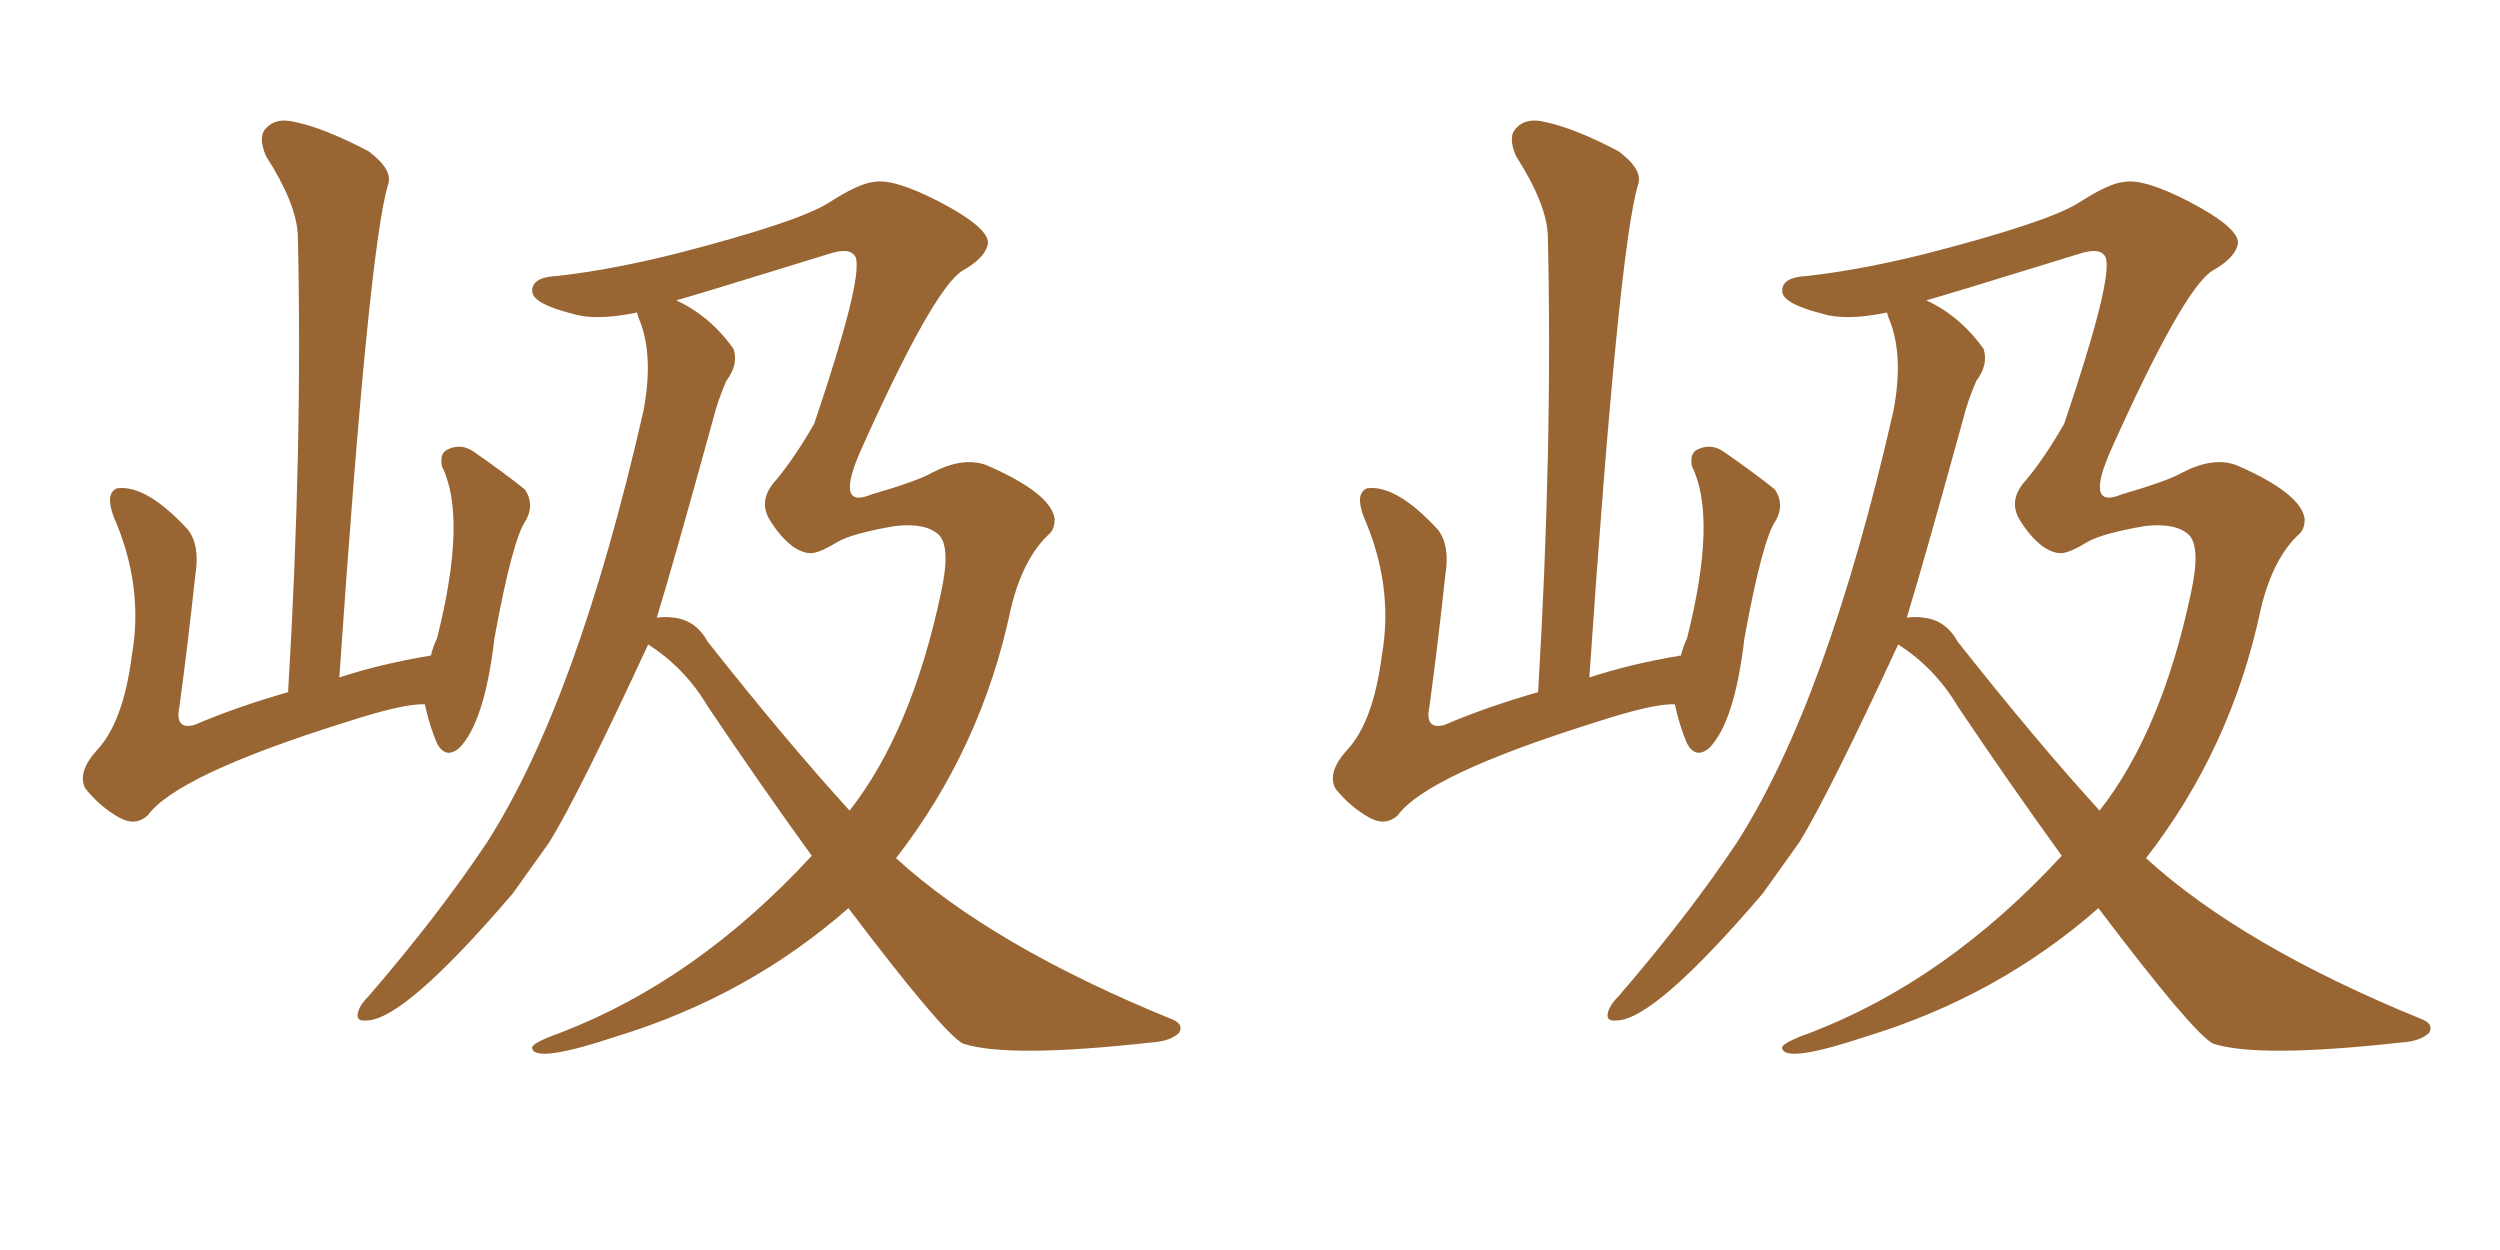 <svg xmlns="http://www.w3.org/2000/svg" xmlns:xlink="http://www.w3.org/1999/xlink" width="300" height="150"><path fill="#996633" padding="10" d="M77.78 77.34L77.78 77.34Q69.43 95.36 65.92 101.07L65.92 101.07Q63.72 104.15 61.52 107.23L61.52 107.23Q48.49 122.46 43.95 122.46L43.95 122.46Q42.48 122.61 43.07 121.14L43.07 121.14Q43.36 120.41 44.24 119.53L44.24 119.53Q52.59 109.86 58.45 101.07L58.45 101.07Q69.29 84.08 77.20 49.37L77.20 49.37Q78.52 42.48 76.61 38.09L76.61 38.09Q76.46 37.65 76.46 37.50L76.46 37.50Q71.48 38.53 68.70 37.65L68.70 37.65Q64.01 36.47 63.87 35.01L63.87 35.01Q63.72 33.25 66.94 33.11L66.94 33.11Q73.39 32.37 81.01 30.47L81.01 30.47Q95.80 26.66 99.46 24.32L99.46 24.32Q103.13 21.97 104.88 21.83L104.88 21.83Q107.23 21.39 112.65 24.17L112.65 24.17Q119.09 27.54 118.51 29.44L118.51 29.44Q118.07 31.05 115.43 32.52L115.43 32.52Q111.91 34.86 103.42 53.76L103.42 53.76Q100.05 61.23 104.59 59.33L104.59 59.33Q110.16 57.71 111.91 56.69L111.91 56.69Q115.58 54.79 118.36 55.81L118.36 55.81Q126.12 59.18 126.56 62.26L126.56 62.26Q126.56 63.43 125.98 64.01L125.98 64.01Q122.75 66.94 121.29 73.10L121.29 73.10Q117.77 89.79 107.52 102.98L107.52 102.98Q119.09 113.53 140.63 122.31L140.63 122.31Q142.09 122.90 141.50 123.93L141.50 123.93Q140.48 124.95 138.13 125.10L138.13 125.10Q121.00 127.00 115.58 125.24L115.58 125.24Q113.23 124.07 101.81 108.98L101.81 108.98Q89.79 119.53 73.97 124.37L73.97 124.37Q64.31 127.59 63.87 125.83L63.87 125.83Q63.57 125.24 67.24 123.93L67.24 123.93Q83.64 117.63 97.41 102.69L97.41 102.69Q91.26 94.19 84.96 84.81L84.96 84.81Q82.18 80.13 77.78 77.34ZM84.96 77.05L84.96 77.05Q94.34 88.92 101.95 97.27L101.95 97.27Q109.42 87.74 112.94 71.04L112.94 71.04Q114.11 65.63 112.65 64.16L112.65 64.16Q111.04 62.70 107.37 63.13L107.37 63.13Q102.25 64.01 100.49 65.04L100.49 65.04Q98.58 66.21 97.56 66.36L97.56 66.36Q96.53 66.50 95.21 65.63L95.21 65.63Q93.60 64.45 92.29 62.26L92.29 62.26Q90.97 59.91 93.16 57.57L93.16 57.57Q95.36 54.93 97.71 50.83L97.71 50.83Q103.56 33.54 102.69 30.91L102.69 30.91Q102.10 29.59 99.46 30.47L99.46 30.47Q83.35 35.45 81.15 36.04L81.15 36.04Q85.25 37.94 88.04 41.89L88.04 41.89Q88.62 43.80 87.16 45.70L87.16 45.70Q86.13 48.05 85.55 50.39L85.55 50.39Q80.71 67.97 78.81 74.12L78.81 74.12Q79.83 73.97 80.86 74.12L80.86 74.12Q83.50 74.41 84.96 77.05ZM50.98 84.52L50.98 84.52L50.98 84.52Q48.49 84.38 41.31 86.72L41.31 86.72Q21.24 93.02 17.72 97.85L17.72 97.85Q16.26 99.17 14.36 98.14L14.36 98.14Q12.01 96.83 10.25 94.63L10.25 94.63Q9.23 92.72 11.57 90.09L11.57 90.09Q14.79 86.72 15.82 78.66L15.82 78.66Q17.29 70.31 13.62 61.96L13.62 61.96Q12.60 59.18 14.06 58.59L14.06 58.59Q17.58 58.15 22.56 63.57L22.56 63.57Q24.02 65.48 23.44 68.99L23.44 68.99Q22.56 77.20 21.53 84.81L21.53 84.81Q20.95 87.60 23.29 87.01L23.29 87.01Q28.42 84.81 34.57 83.06L34.57 83.06Q36.33 53.76 35.74 28.27L35.74 28.27Q35.60 24.46 31.93 18.75L31.93 18.75Q30.91 16.41 31.93 15.38L31.93 15.38Q33.11 14.06 35.45 14.65L35.45 14.65Q38.96 15.38 44.24 18.16L44.24 18.16Q47.17 20.36 46.58 22.12L46.58 22.12Q44.24 29.74 40.72 81.30L40.72 81.30Q45.56 79.69 51.71 78.66L51.71 78.66Q52.00 77.49 52.44 76.61L52.44 76.61Q56.10 62.11 53.03 55.96L53.03 55.96Q52.73 54.35 53.76 53.91L53.76 53.91Q55.37 53.17 56.84 54.20L56.84 54.20Q60.64 56.84 62.99 58.74L62.99 58.74Q64.16 60.50 63.13 62.40L63.13 62.40Q61.52 64.60 59.33 76.61L59.33 76.61Q58.15 86.72 55.08 89.79L55.08 89.79Q53.47 91.11 52.44 89.21L52.44 89.21Q51.56 87.16 50.98 84.52ZM227.78 77.34L227.78 77.34Q219.43 95.36 215.92 101.07L215.92 101.07Q213.72 104.15 211.52 107.23L211.52 107.23Q198.49 122.46 193.95 122.46L193.95 122.46Q192.48 122.61 193.07 121.14L193.07 121.14Q193.36 120.41 194.24 119.53L194.24 119.53Q202.59 109.86 208.45 101.07L208.45 101.07Q219.29 84.08 227.20 49.37L227.20 49.37Q228.52 42.48 226.61 38.09L226.61 38.09Q226.46 37.65 226.46 37.50L226.46 37.50Q221.48 38.53 218.70 37.65L218.70 37.65Q214.01 36.47 213.87 35.01L213.87 35.01Q213.72 33.25 216.94 33.11L216.94 33.11Q223.39 32.37 231.01 30.47L231.01 30.47Q245.80 26.66 249.46 24.32L249.46 24.32Q253.13 21.97 254.88 21.83L254.88 21.83Q257.23 21.39 262.65 24.17L262.65 24.17Q269.09 27.54 268.51 29.44L268.51 29.44Q268.07 31.05 265.43 32.52L265.43 32.52Q261.91 34.86 253.42 53.76L253.42 53.76Q250.05 61.23 254.59 59.33L254.59 59.33Q260.16 57.71 261.91 56.69L261.91 56.69Q265.58 54.79 268.36 55.81L268.36 55.81Q276.12 59.18 276.56 62.26L276.56 62.26Q276.56 63.43 275.98 64.01L275.98 64.01Q272.75 66.94 271.29 73.10L271.29 73.10Q267.77 89.79 257.52 102.98L257.52 102.98Q269.09 113.53 290.63 122.31L290.63 122.31Q292.09 122.90 291.50 123.93L291.50 123.93Q290.48 124.95 288.13 125.10L288.13 125.10Q271.00 127.00 265.58 125.24L265.58 125.24Q263.23 124.07 251.81 108.98L251.81 108.98Q239.79 119.53 223.97 124.37L223.97 124.37Q214.31 127.59 213.87 125.83L213.87 125.83Q213.57 125.24 217.24 123.93L217.24 123.93Q233.64 117.63 247.41 102.69L247.41 102.69Q241.26 94.19 234.96 84.81L234.96 84.81Q232.18 80.13 227.78 77.34ZM234.96 77.05L234.96 77.05Q244.34 88.92 251.95 97.27L251.95 97.27Q259.42 87.74 262.94 71.04L262.94 71.04Q264.11 65.63 262.65 64.16L262.65 64.16Q261.04 62.70 257.37 63.13L257.37 63.13Q252.25 64.01 250.49 65.04L250.49 65.04Q248.58 66.21 247.56 66.36L247.56 66.36Q246.53 66.50 245.21 65.63L245.21 65.63Q243.60 64.45 242.29 62.26L242.29 62.26Q240.97 59.91 243.16 57.57L243.16 57.57Q245.36 54.93 247.71 50.83L247.71 50.83Q253.56 33.54 252.69 30.91L252.69 30.91Q252.10 29.59 249.46 30.47L249.46 30.47Q233.35 35.45 231.15 36.04L231.15 36.04Q235.25 37.94 238.04 41.89L238.04 41.89Q238.62 43.80 237.16 45.70L237.16 45.70Q236.13 48.05 235.55 50.39L235.55 50.39Q230.71 67.97 228.81 74.12L228.81 74.12Q229.83 73.97 230.86 74.12L230.86 74.12Q233.50 74.41 234.96 77.05ZM200.98 84.52L200.98 84.52L200.98 84.52Q198.49 84.38 191.31 86.72L191.31 86.72Q171.24 93.02 167.72 97.85L167.72 97.85Q166.26 99.17 164.36 98.14L164.36 98.14Q162.01 96.83 160.25 94.63L160.25 94.63Q159.23 92.72 161.57 90.09L161.57 90.09Q164.79 86.72 165.82 78.66L165.82 78.66Q167.29 70.31 163.62 61.96L163.62 61.96Q162.60 59.18 164.06 58.59L164.06 58.59Q167.58 58.15 172.56 63.57L172.56 63.57Q174.02 65.48 173.44 68.99L173.44 68.99Q172.56 77.20 171.53 84.81L171.53 84.81Q170.95 87.60 173.29 87.01L173.29 87.01Q178.42 84.81 184.57 83.06L184.57 83.06Q186.33 53.76 185.74 28.27L185.74 28.27Q185.60 24.46 181.93 18.75L181.93 18.75Q180.91 16.41 181.93 15.38L181.93 15.38Q183.11 14.06 185.45 14.65L185.45 14.65Q188.96 15.38 194.24 18.16L194.24 18.16Q197.17 20.36 196.58 22.12L196.58 22.12Q194.24 29.74 190.72 81.30L190.72 81.30Q195.56 79.69 201.71 78.66L201.71 78.66Q202.00 77.49 202.44 76.61L202.44 76.61Q206.10 62.11 203.03 55.96L203.03 55.96Q202.73 54.35 203.76 53.91L203.76 53.91Q205.37 53.17 206.84 54.20L206.84 54.20Q210.64 56.84 212.99 58.74L212.99 58.74Q214.16 60.50 213.13 62.40L213.13 62.40Q211.52 64.60 209.33 76.61L209.33 76.61Q208.15 86.72 205.08 89.79L205.08 89.79Q203.47 91.11 202.44 89.21L202.44 89.21Q201.56 87.16 200.98 84.52Z"/></svg>